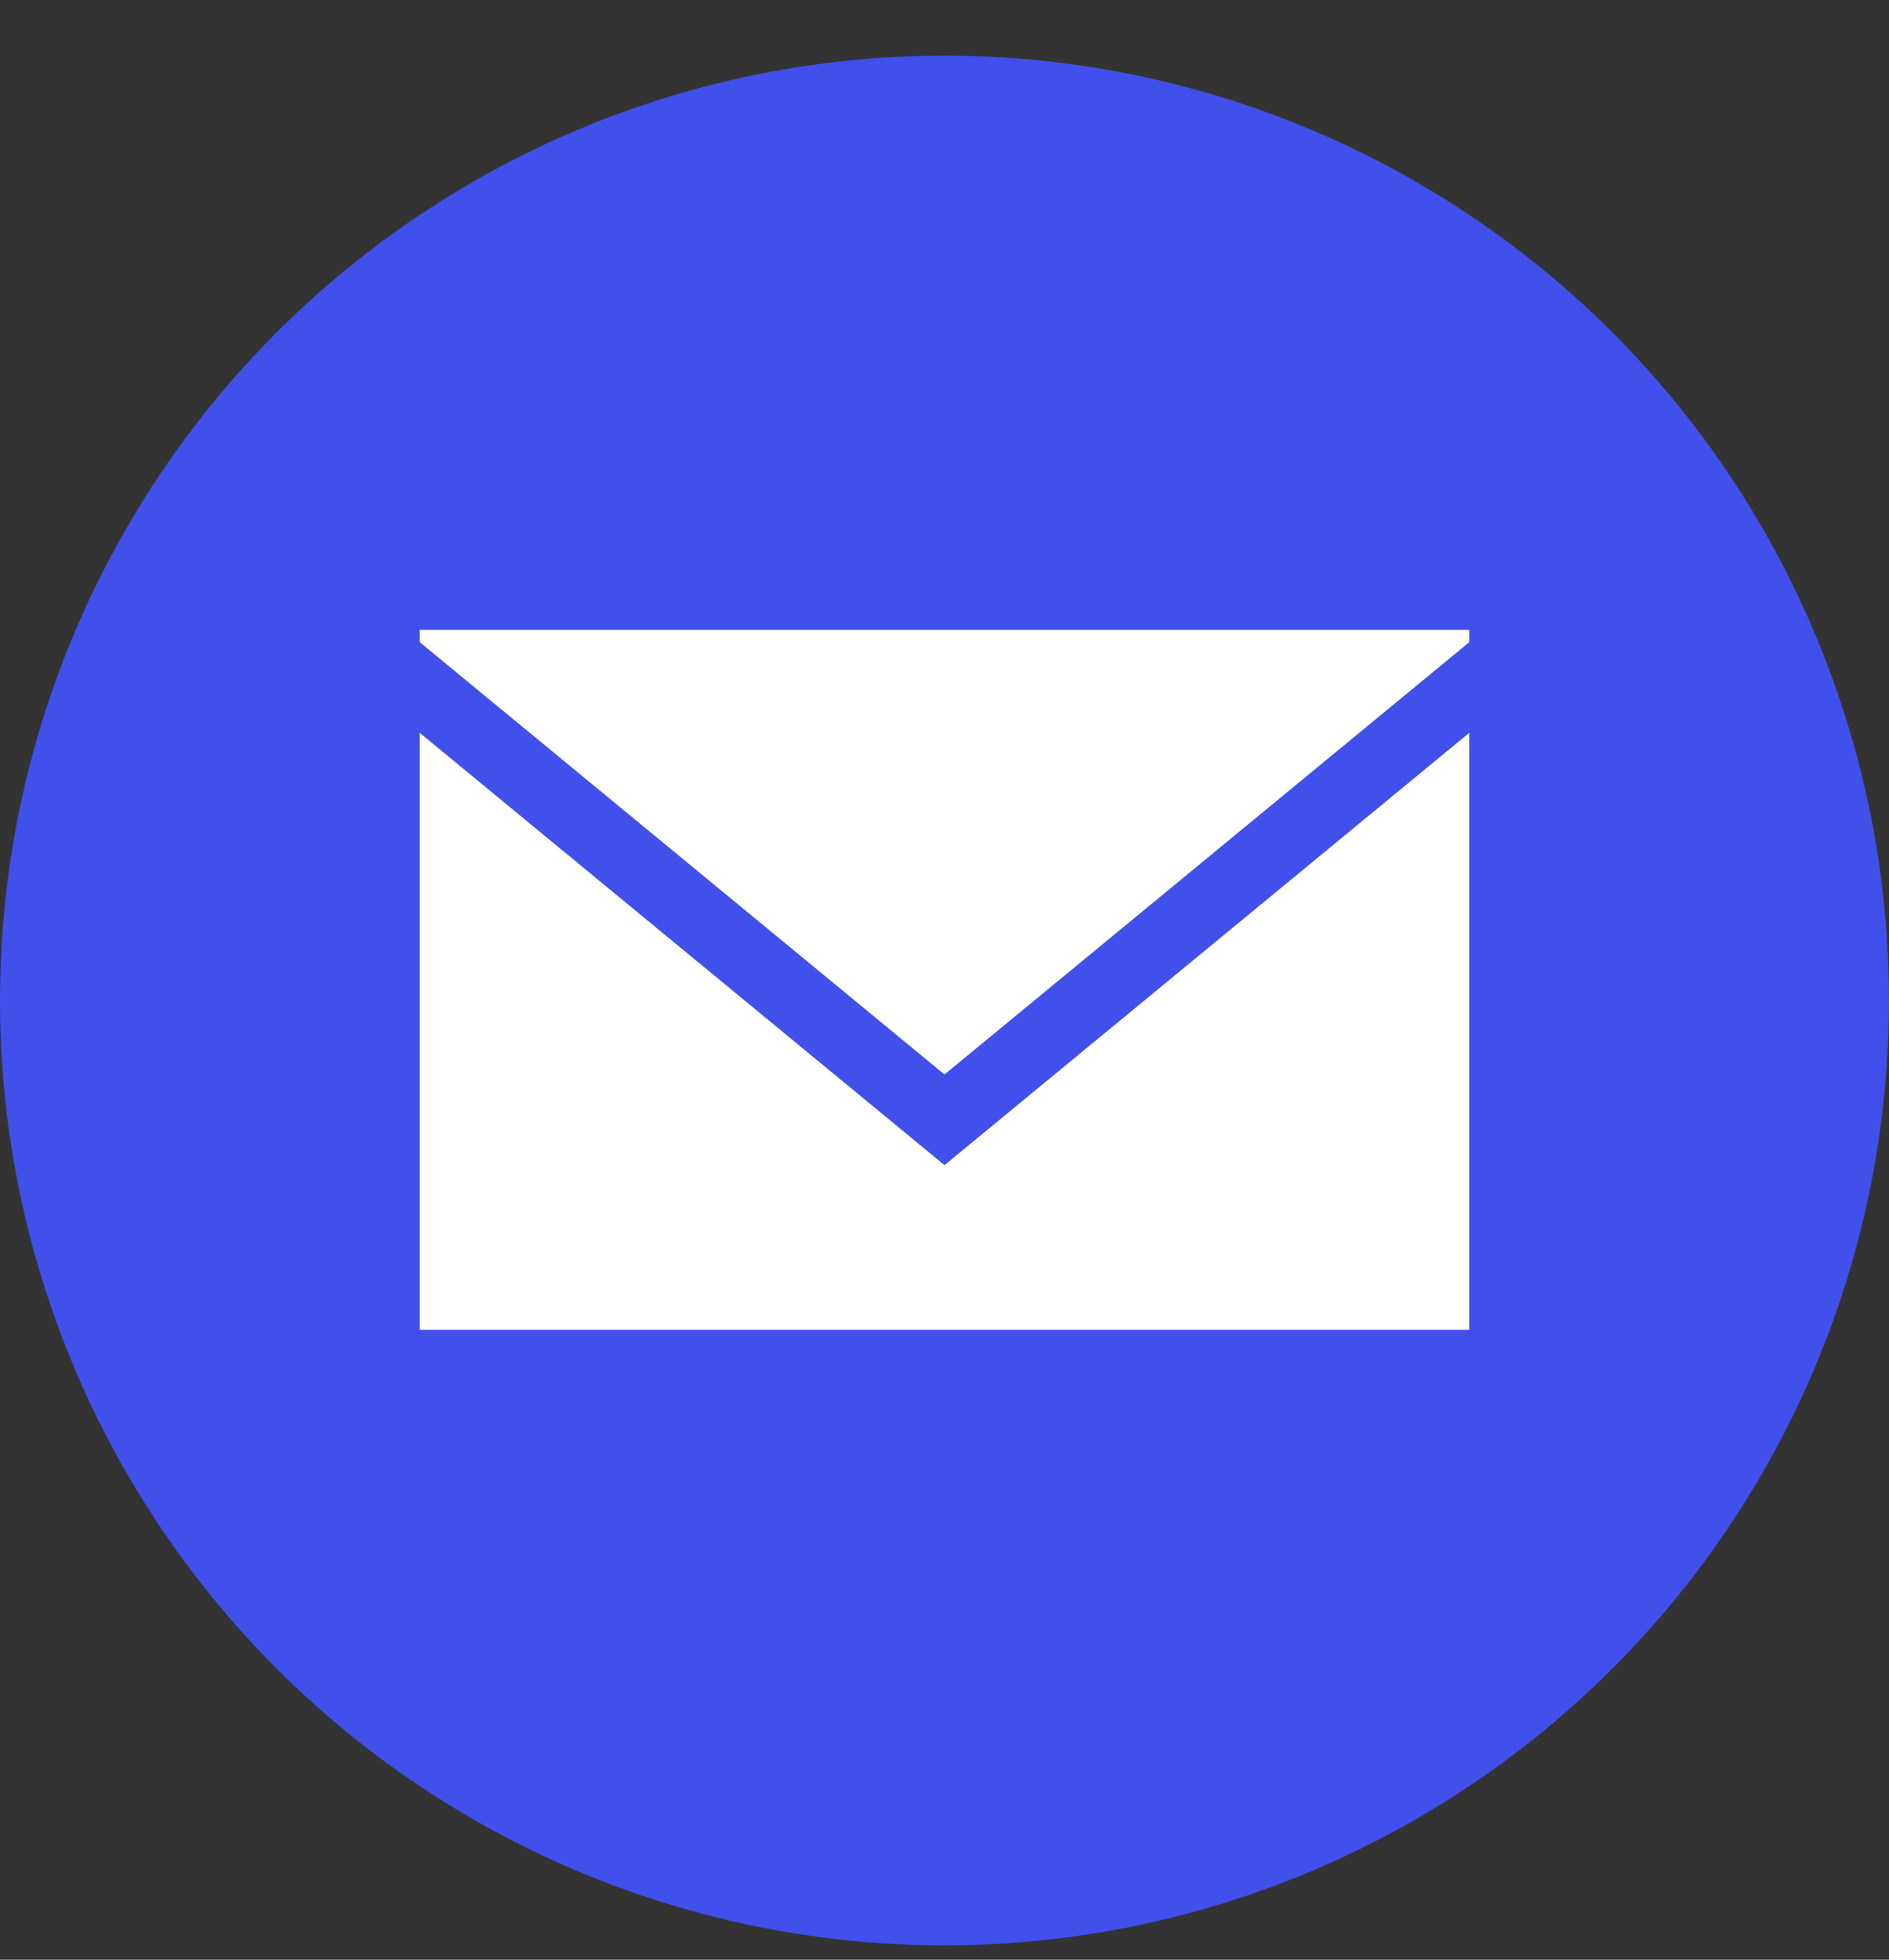 <svg width="27" height="28" viewBox="0 0 27 28" fill="none" xmlns="http://www.w3.org/2000/svg">
<rect x="0" y="0" width="27" height="28" fill="#333333" stroke="none"/>
<circle cx="13.5" cy="14.295" r="13.5" fill="#4150EB"/>
<rect x="5.5" y="8.5" width="16" height="11" fill="white" stroke="#4150EB"/>
<path d="M5 9L13.5 16L22 9" stroke="#4150EB"/>
</svg>
